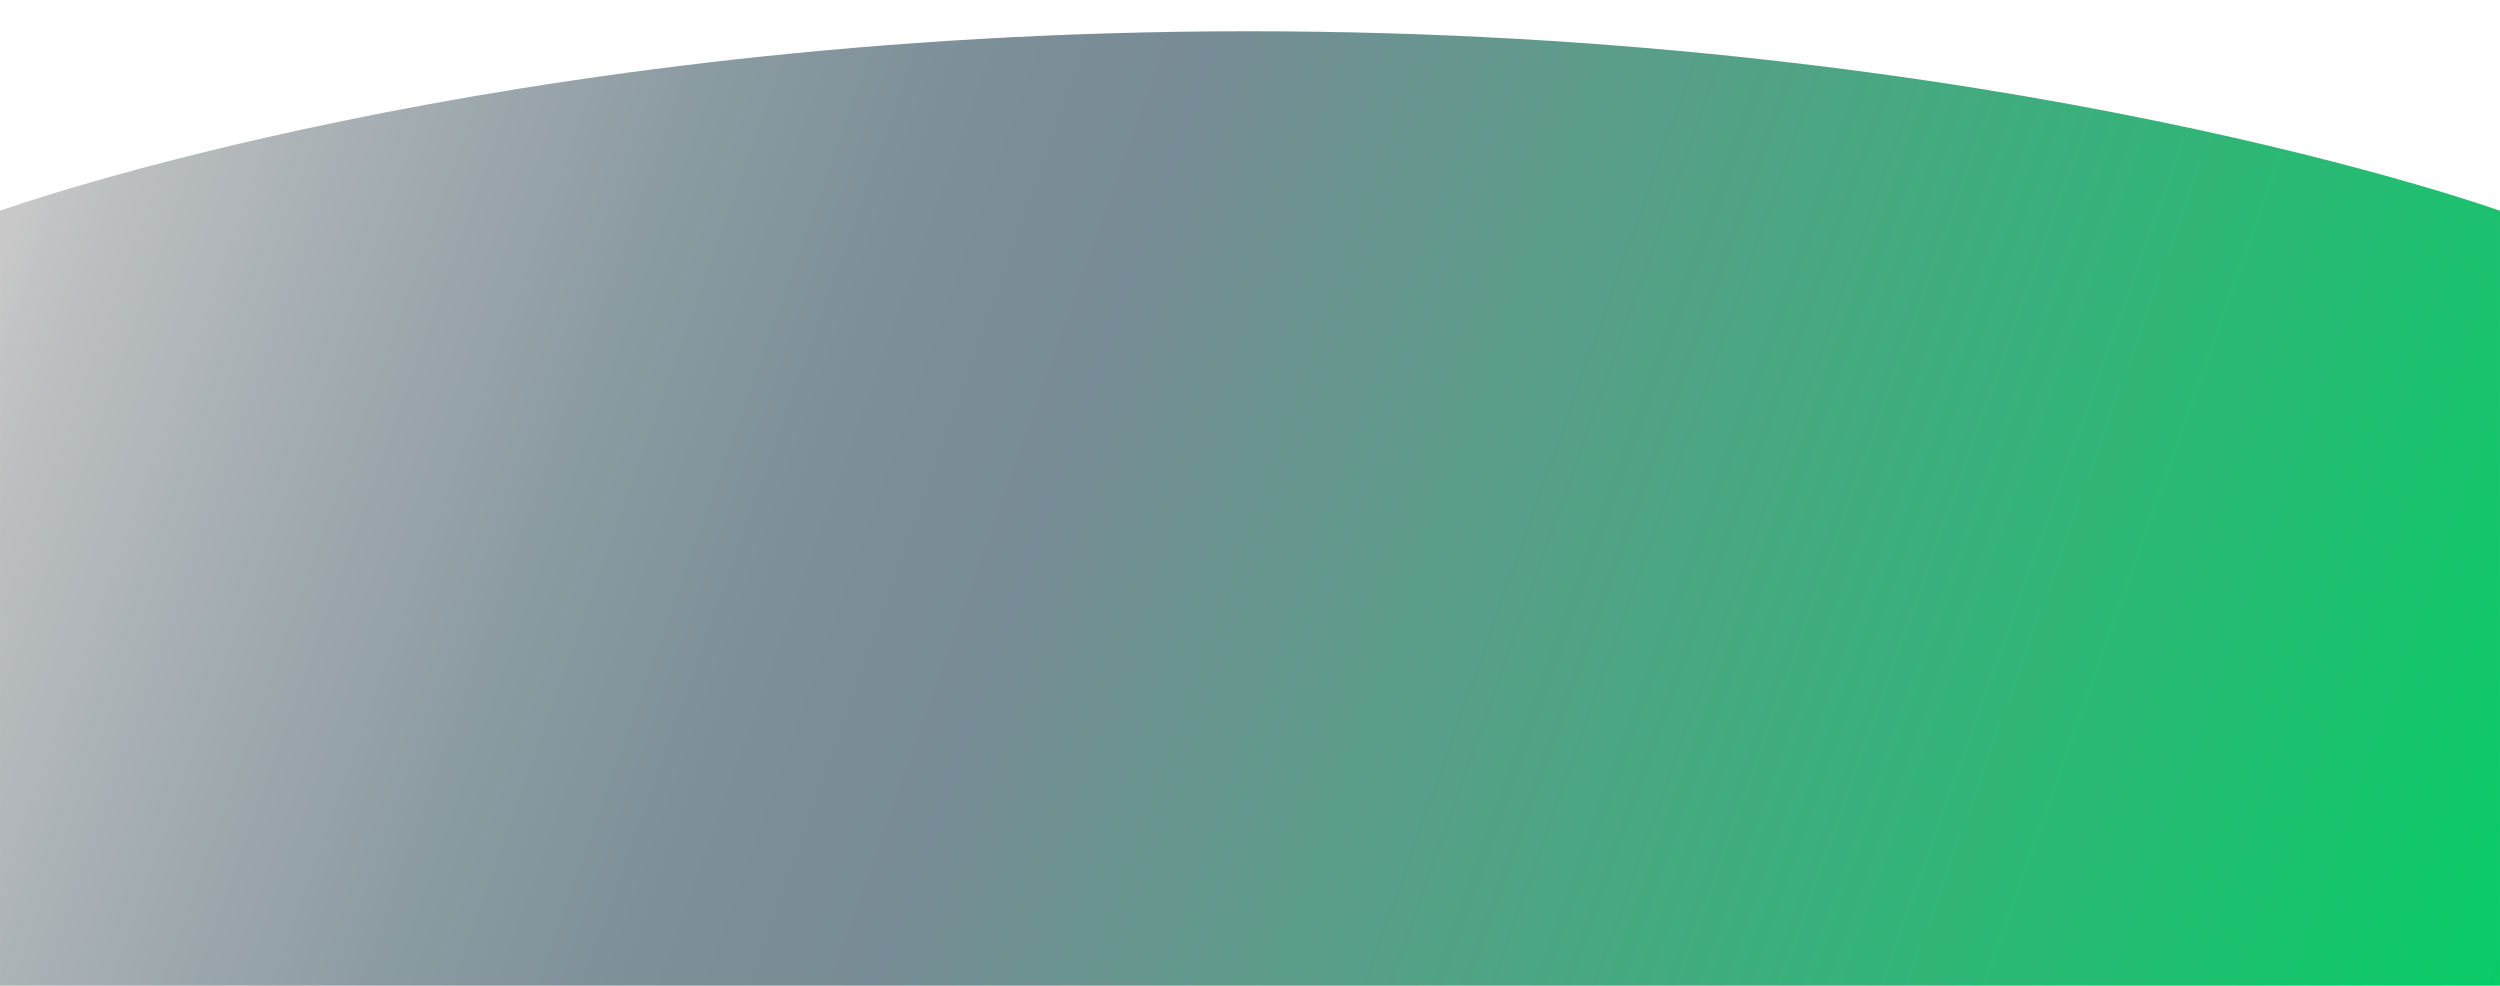 <?xml version="1.0" encoding="UTF-8" standalone="no"?>
<svg xmlns="http://www.w3.org/2000/svg" xmlns:xlink="http://www.w3.org/1999/xlink" xmlns:serif="http://www.serif.com/" width="65535" height="25845" viewBox="0 0 8000 3155" version="1.1" xml:space="preserve" style="fill-rule:evenodd;clip-rule:evenodd;stroke-linejoin:round;stroke-miterlimit:2;">
  <path id="Footer_Hintergrund-2_1_" d="M0.004,674.496c0,-0 1588.82,-574.488 3996.75,-574.488c2407.93,0 4003.24,574.488 4003.24,574.488l0,2479.59l-8000,0l0,-2479.59Z" style="fill:url(#_Linear1);fill-rule:nonzero;"/>
  <defs>
    <linearGradient id="_Linear1" x1="0" y1="0" x2="1" y2="0" gradientUnits="userSpaceOnUse" gradientTransform="matrix(-13086.4,-5023.03,5023.03,-13086.4,13255.2,5469.61)">
      <stop offset="0" style="stop-color:#08cc66;stop-opacity:1"/>
      <stop offset="0.41" style="stop-color:#08cc66;stop-opacity:1"/>
      <stop offset="0.76" style="stop-color:#788c96;stop-opacity:1"/>
      <stop offset="0.81" style="stop-color:#7d8f99;stop-opacity:1"/>
      <stop offset="0.86" style="stop-color:#8a9aa1;stop-opacity:1"/>
      <stop offset="0.92" style="stop-color:#a1abb0;stop-opacity:1"/>
      <stop offset="0.99" style="stop-color:#c0c2c3;stop-opacity:1"/>
      <stop offset="1" style="stop-color:#c8c8c8;stop-opacity:1"/>
    </linearGradient>
  </defs>
</svg>
